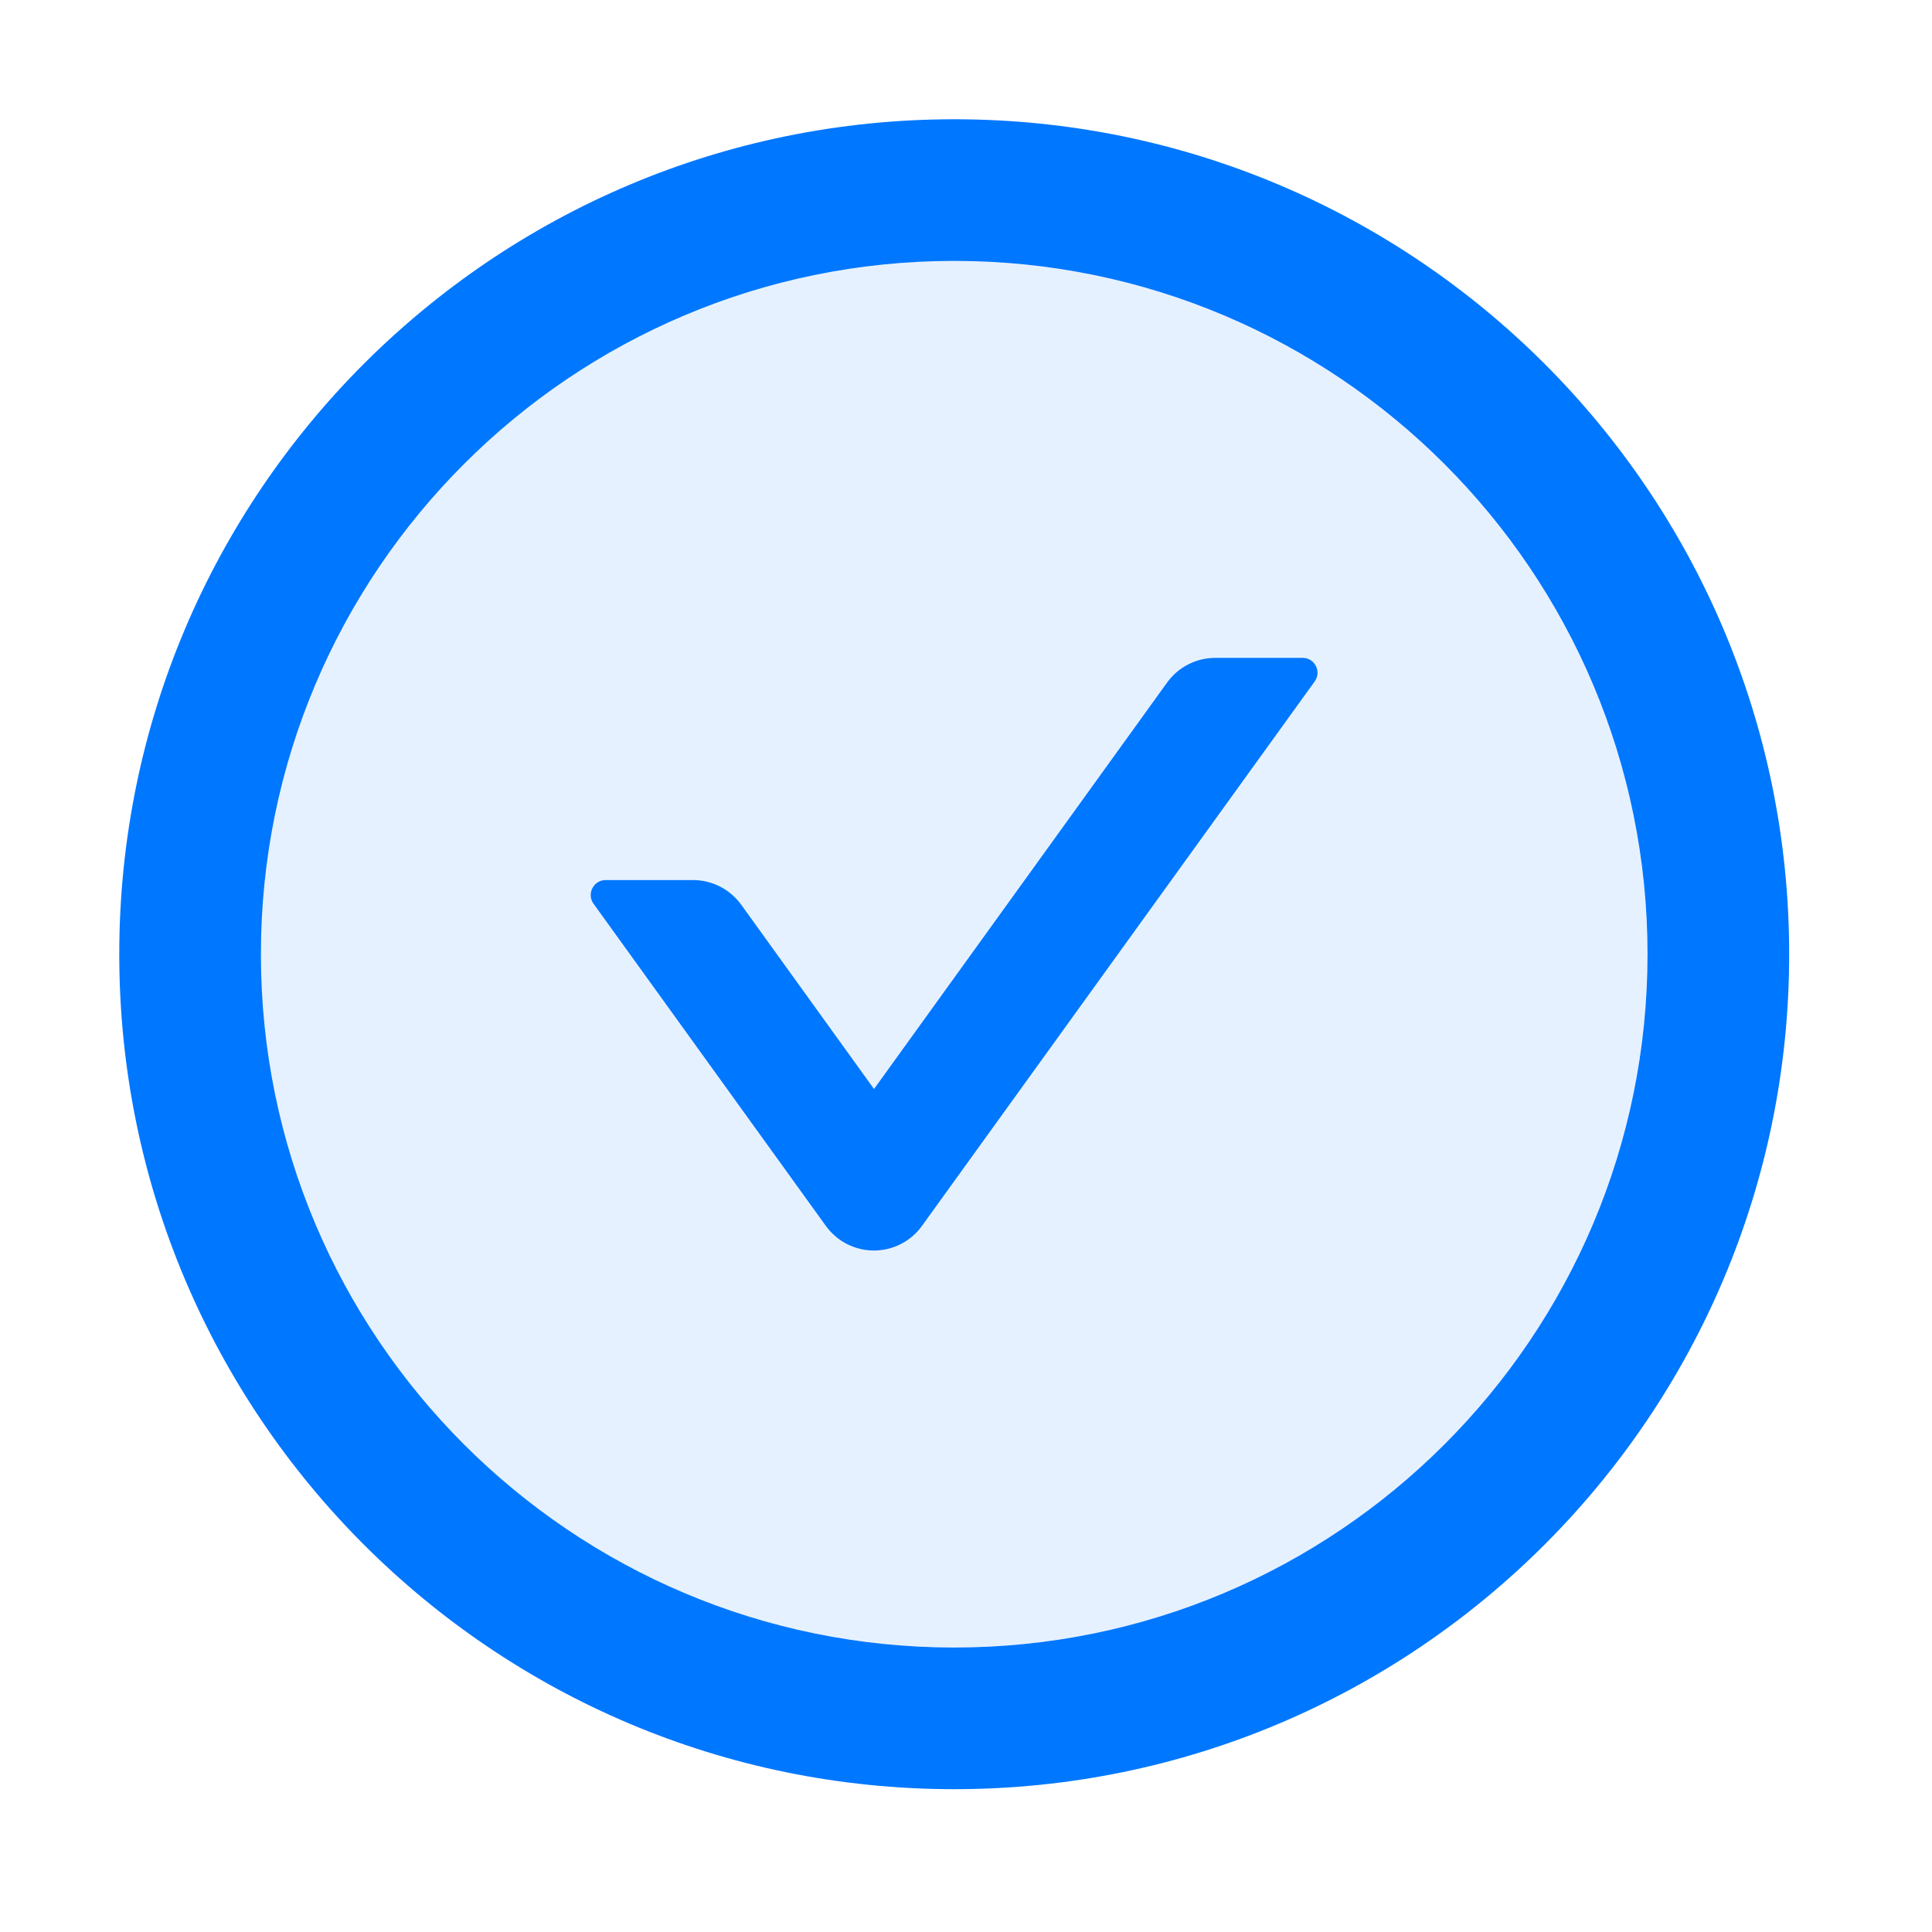 <svg width="41" height="41" viewBox="0 0 41 41" fill="none" xmlns="http://www.w3.org/2000/svg">
<path d="M20.25 2.531C10.465 2.531 2.531 10.465 2.531 20.25C2.531 30.035 10.465 37.969 20.25 37.969C30.035 37.969 37.969 30.035 37.969 20.25C37.969 10.465 30.035 2.531 20.25 2.531ZM20.25 34.963C12.126 34.963 5.537 28.374 5.537 20.25C5.537 12.126 12.126 5.537 20.25 5.537C28.374 5.537 34.963 12.126 34.963 20.25C34.963 28.374 28.374 34.963 20.25 34.963Z" fill="#0077FF"/>
<path opacity="0.1" d="M20.25 5.537C12.126 5.537 5.537 12.126 5.537 20.25C5.537 28.374 12.126 34.963 20.25 34.963C28.374 34.963 34.963 28.374 34.963 20.25C34.963 12.126 28.374 5.537 20.25 5.537ZM27.899 14.464L19.57 26.012C19.453 26.175 19.3 26.307 19.122 26.399C18.944 26.49 18.747 26.538 18.547 26.538C18.348 26.538 18.151 26.49 17.973 26.399C17.795 26.307 17.641 26.175 17.525 26.012L12.597 19.178C12.447 18.969 12.597 18.676 12.854 18.676H14.709C15.116 18.676 15.496 18.874 15.733 19.202L18.549 23.11L24.767 14.488C25.004 14.155 25.388 13.961 25.791 13.961H27.646C27.903 13.961 28.053 14.254 27.899 14.464V14.464Z" fill="#0077FF"/>
<path d="M27.645 13.961H25.79C25.386 13.961 25.003 14.155 24.765 14.488L18.548 23.11L15.732 19.202C15.495 18.874 15.115 18.676 14.707 18.676H12.852C12.595 18.676 12.445 18.969 12.595 19.178L17.523 26.012C17.64 26.175 17.793 26.307 17.971 26.399C18.149 26.49 18.346 26.538 18.546 26.538C18.746 26.538 18.943 26.49 19.12 26.399C19.298 26.307 19.452 26.175 19.568 26.012L27.898 14.464C28.052 14.254 27.902 13.961 27.645 13.961V13.961Z" fill="#0077FF"/>
</svg>
